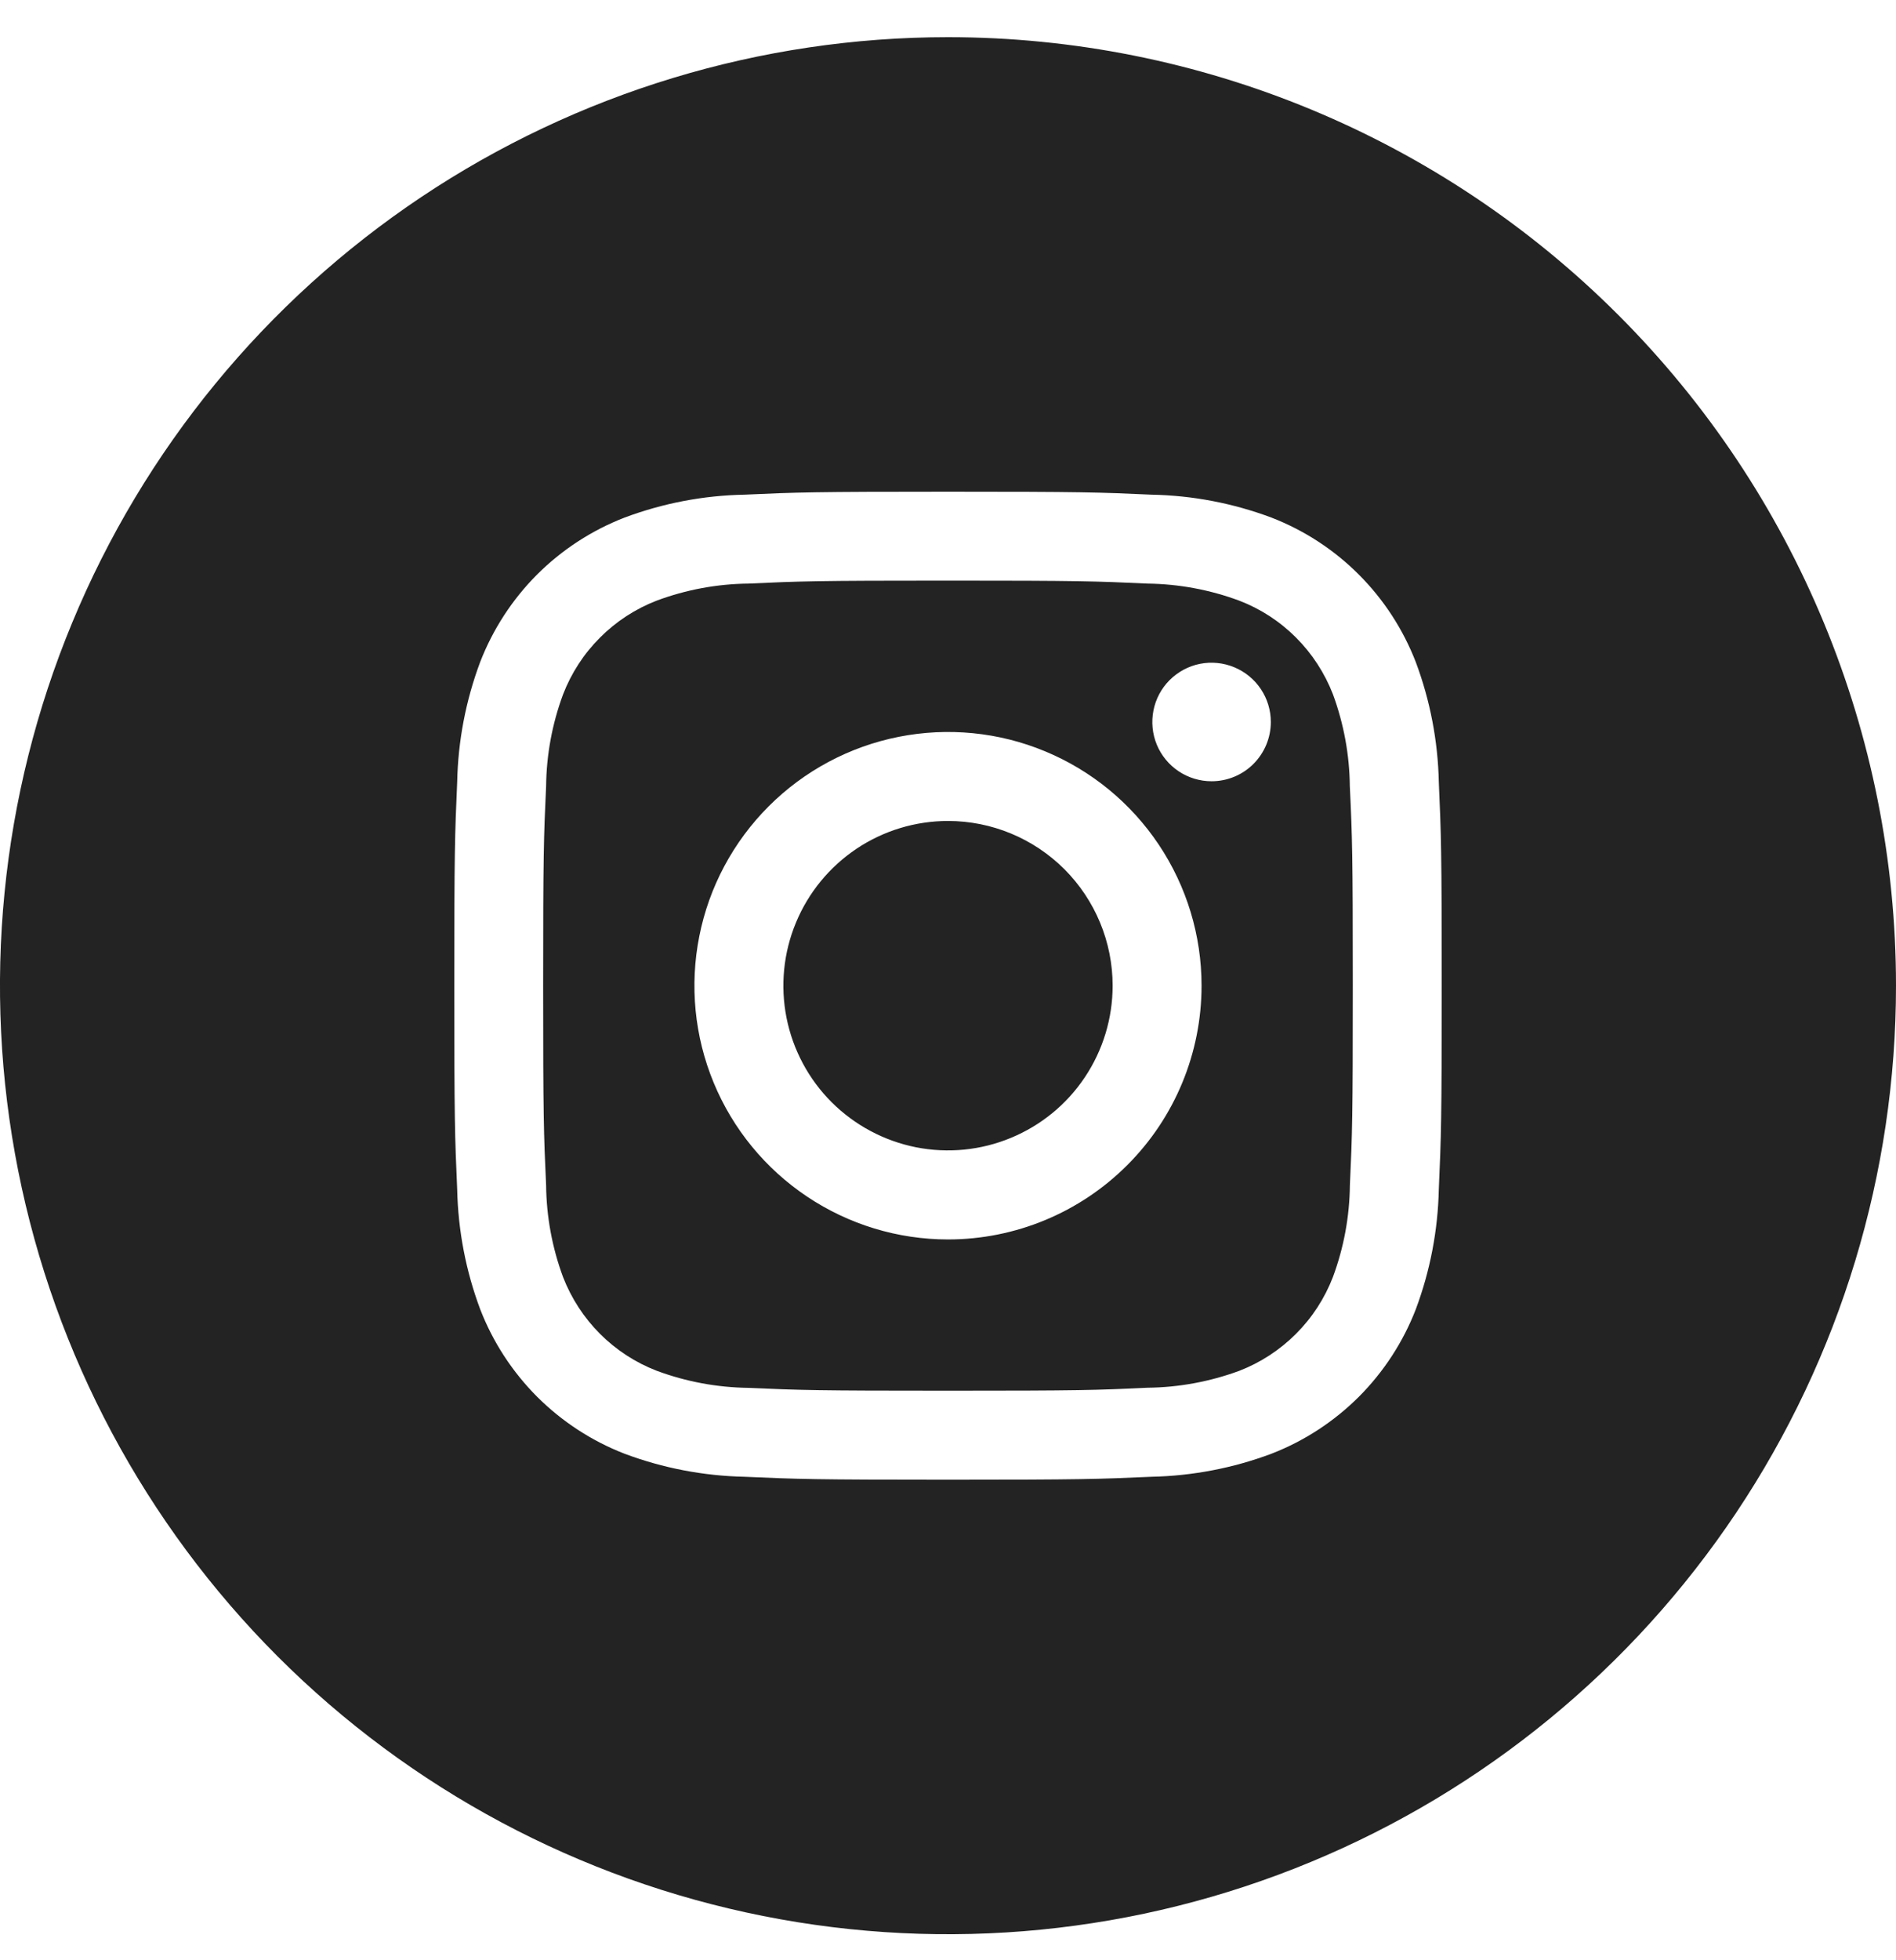 <svg width="30" height="31" viewBox="0 0 30 31" fill="none" xmlns="http://www.w3.org/2000/svg">
<path d="M21.091 10.98C20.96 10.643 20.761 10.337 20.506 10.082C20.25 9.826 19.944 9.627 19.606 9.498C19.142 9.326 18.651 9.235 18.156 9.229C17.333 9.191 17.086 9.182 15 9.182C12.914 9.182 12.667 9.191 11.844 9.229C11.348 9.234 10.857 9.325 10.392 9.498C10.055 9.628 9.749 9.827 9.494 10.083C9.238 10.338 9.039 10.645 8.909 10.982C8.737 11.446 8.646 11.937 8.641 12.432C8.603 13.255 8.594 13.502 8.594 15.588C8.594 17.674 8.603 17.921 8.641 18.744C8.646 19.24 8.737 19.731 8.909 20.196C9.04 20.533 9.239 20.839 9.495 21.095C9.75 21.35 10.056 21.549 10.394 21.679C10.858 21.851 11.349 21.942 11.844 21.948C12.667 21.985 12.914 21.993 15 21.993C17.086 21.993 17.333 21.985 18.156 21.946C18.652 21.941 19.143 21.85 19.608 21.679C19.945 21.549 20.251 21.349 20.506 21.094C20.762 20.838 20.961 20.532 21.091 20.194C21.263 19.73 21.354 19.239 21.359 18.744C21.397 17.921 21.405 17.674 21.405 15.588C21.405 13.502 21.397 13.255 21.358 12.432C21.353 11.936 21.262 11.445 21.091 10.98ZM15 19.601C14.206 19.601 13.431 19.365 12.771 18.924C12.111 18.483 11.597 17.857 11.293 17.124C10.989 16.39 10.91 15.584 11.065 14.805C11.219 14.027 11.602 13.312 12.163 12.751C12.724 12.19 13.439 11.808 14.217 11.653C14.996 11.498 15.802 11.577 16.535 11.881C17.269 12.185 17.895 12.699 18.336 13.359C18.777 14.019 19.012 14.794 19.012 15.588C19.012 16.652 18.59 17.673 17.837 18.425C17.085 19.178 16.064 19.601 15 19.601ZM19.17 12.355C18.985 12.355 18.804 12.3 18.649 12.197C18.495 12.094 18.375 11.948 18.304 11.777C18.233 11.605 18.215 11.417 18.251 11.235C18.287 11.053 18.376 10.886 18.507 10.755C18.639 10.624 18.806 10.534 18.987 10.498C19.169 10.462 19.358 10.481 19.529 10.552C19.7 10.623 19.847 10.743 19.95 10.897C20.053 11.051 20.108 11.232 20.108 11.418C20.108 11.666 20.009 11.905 19.833 12.081C19.657 12.257 19.419 12.355 19.17 12.355ZM17.605 15.588C17.605 16.103 17.452 16.607 17.166 17.035C16.88 17.464 16.473 17.797 15.997 17.994C15.521 18.192 14.997 18.243 14.492 18.143C13.987 18.042 13.523 17.794 13.158 17.43C12.794 17.066 12.546 16.602 12.445 16.096C12.345 15.591 12.396 15.067 12.594 14.591C12.791 14.115 13.125 13.709 13.553 13.422C13.981 13.136 14.485 12.983 15 12.983C15.691 12.983 16.353 13.258 16.842 13.746C17.33 14.235 17.605 14.897 17.605 15.588ZM15 0.588C12.033 0.588 9.133 1.468 6.666 3.116C4.2 4.764 2.277 7.107 1.142 9.848C0.006 12.589 -0.291 15.605 0.288 18.515C0.867 21.424 2.296 24.097 4.393 26.195C6.491 28.293 9.164 29.721 12.074 30.3C14.983 30.879 17.999 30.582 20.74 29.446C23.481 28.311 25.824 26.388 27.472 23.922C29.12 21.455 30 18.555 30 15.588C30 11.61 28.42 7.795 25.607 4.982C22.794 2.168 18.978 0.588 15 0.588ZM22.766 18.808C22.752 19.457 22.629 20.098 22.402 20.705C22.201 21.224 21.894 21.695 21.501 22.089C21.107 22.482 20.636 22.789 20.117 22.99C19.511 23.217 18.87 23.34 18.222 23.354C17.387 23.391 17.122 23.401 15 23.401C12.878 23.401 12.613 23.391 11.778 23.354C11.13 23.34 10.489 23.217 9.883 22.99C9.364 22.789 8.893 22.482 8.499 22.089C8.106 21.695 7.799 21.224 7.598 20.705C7.371 20.099 7.248 19.458 7.234 18.81C7.197 17.976 7.188 17.71 7.188 15.588C7.188 13.466 7.197 13.201 7.234 12.366C7.247 11.719 7.37 11.078 7.597 10.471C7.798 9.952 8.105 9.48 8.498 9.086C8.892 8.693 9.364 8.386 9.883 8.185C10.49 7.958 11.13 7.835 11.778 7.823C12.613 7.785 12.878 7.776 15 7.776C17.122 7.776 17.387 7.785 18.222 7.823C18.87 7.835 19.51 7.958 20.117 8.185C20.636 8.386 21.108 8.693 21.501 9.087C21.894 9.48 22.201 9.952 22.402 10.471C22.629 11.078 22.752 11.719 22.766 12.366C22.803 13.201 22.812 13.466 22.812 15.588C22.812 17.71 22.803 17.974 22.766 18.808Z" fill="#232323"/>
</svg>

